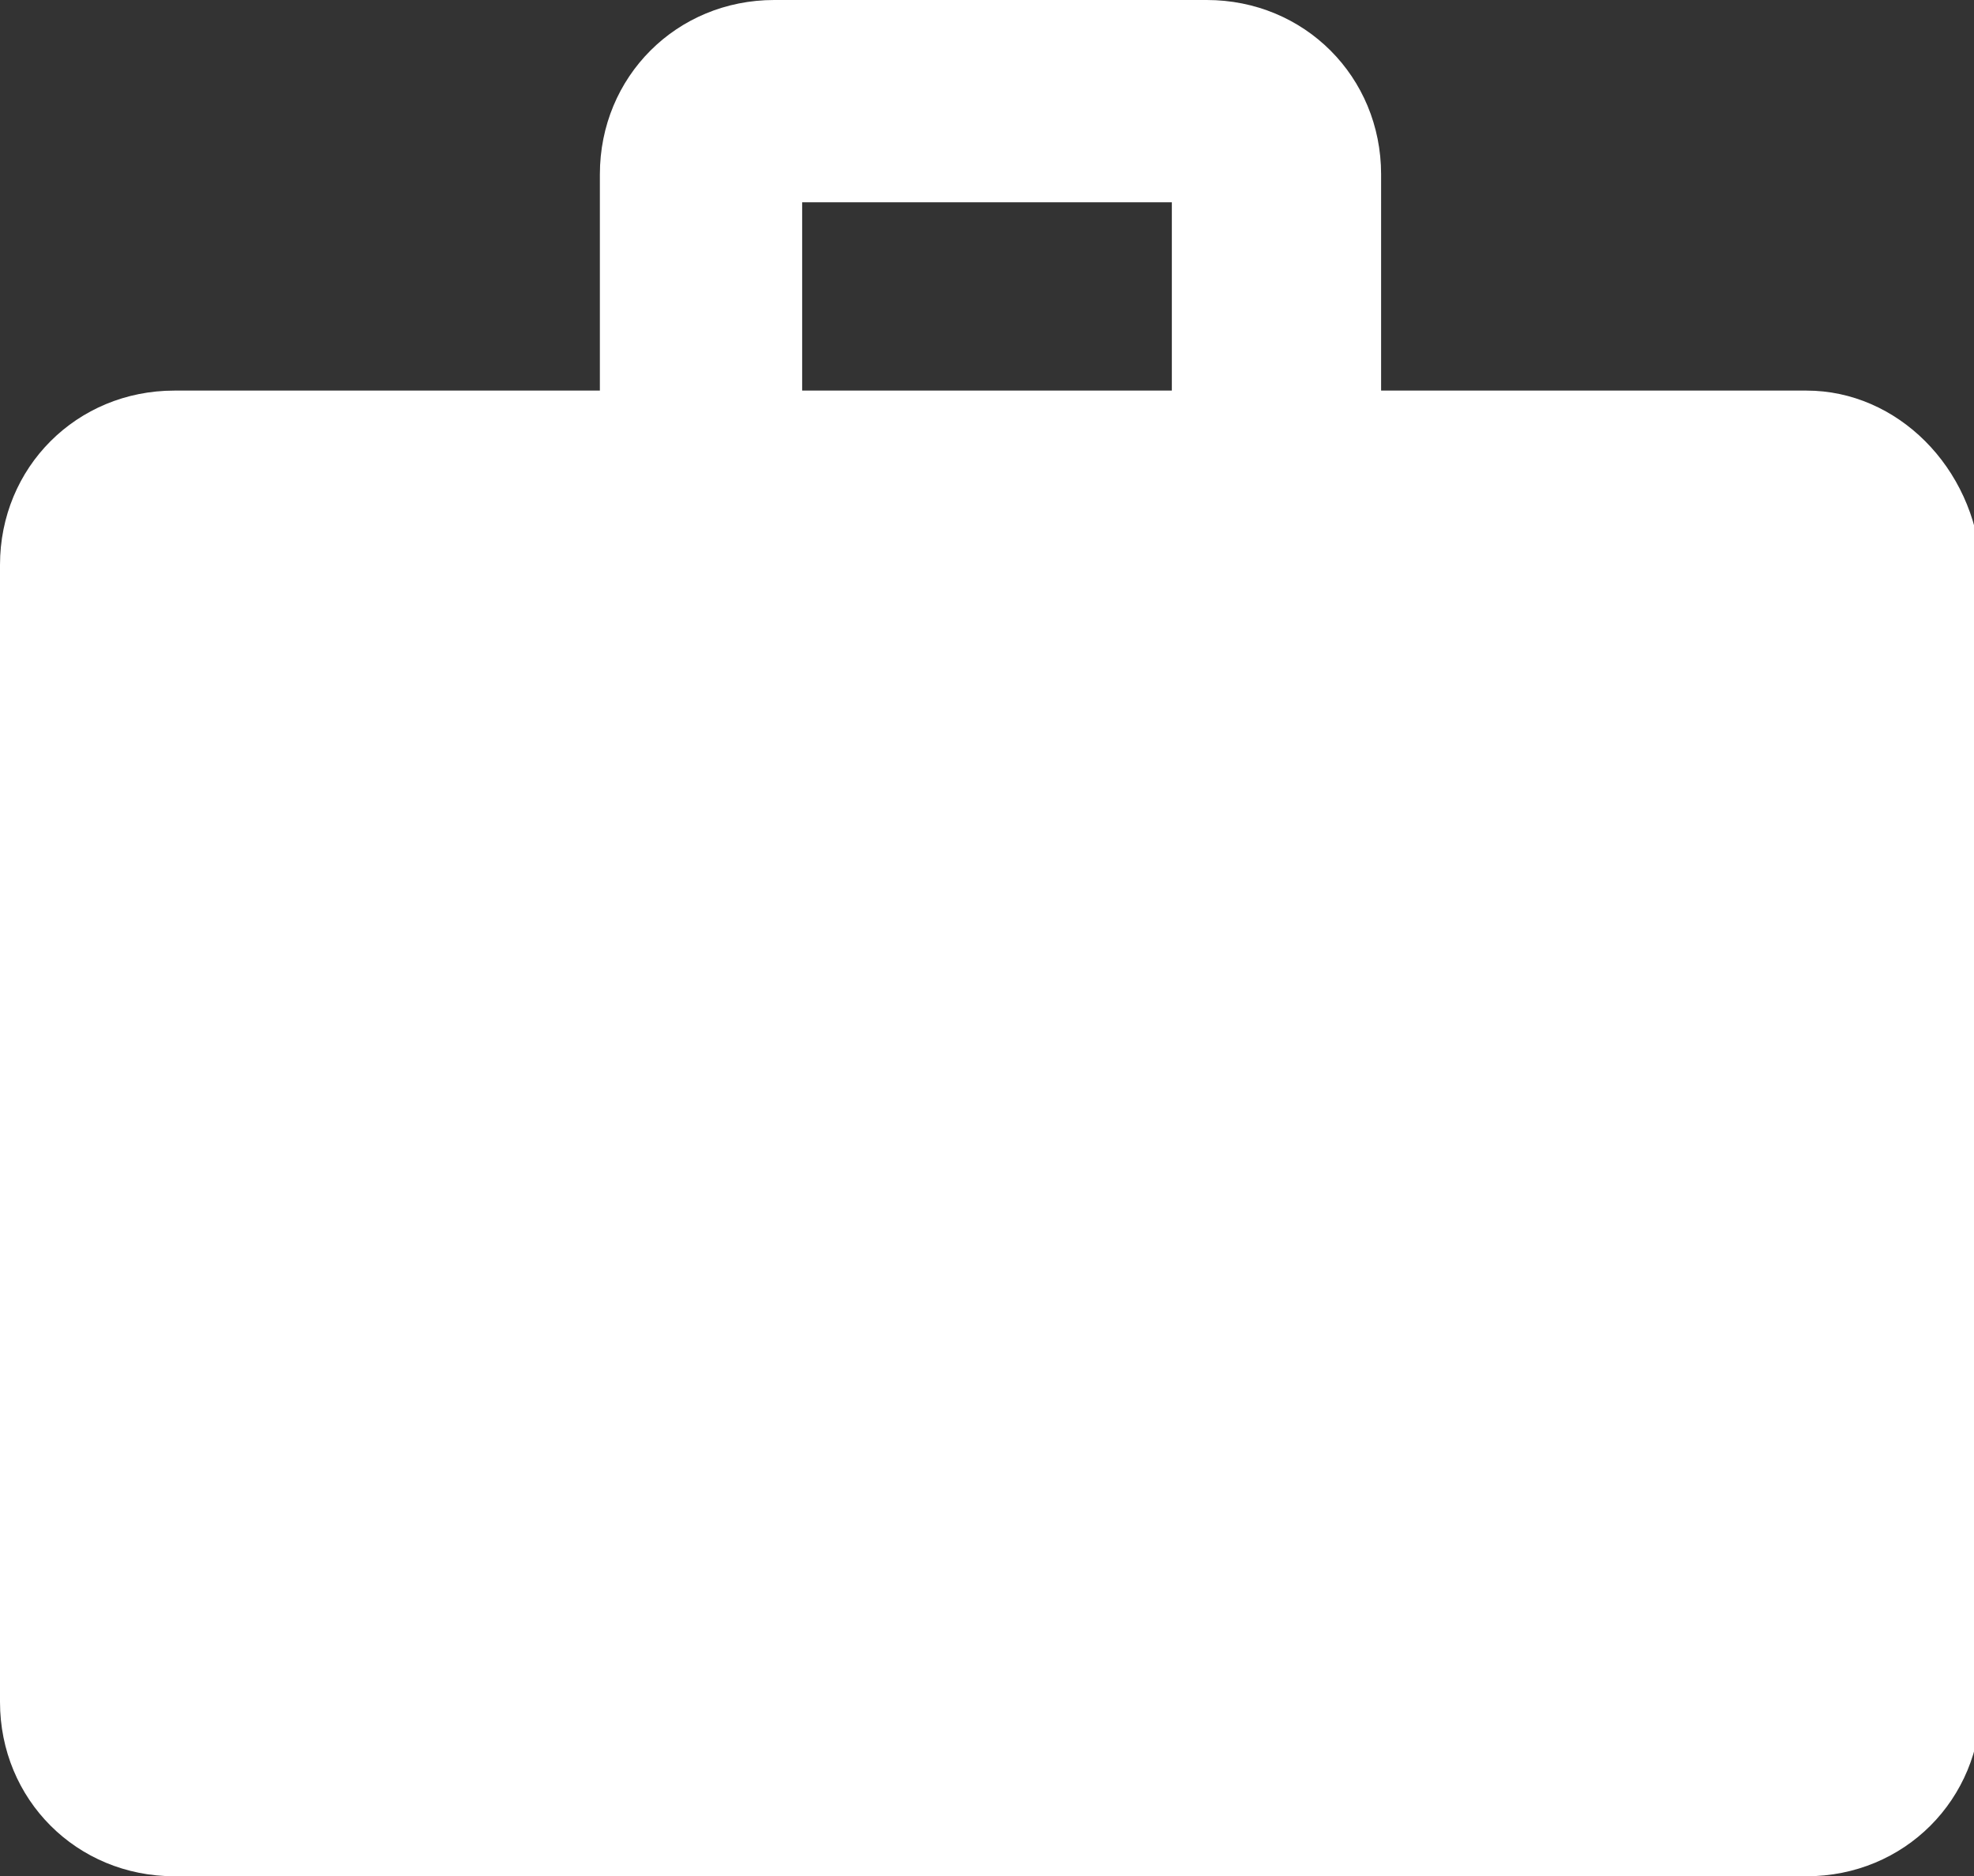 <?xml version="1.0" encoding="utf-8"?>
<!-- Generator: Adobe Illustrator 24.0.2, SVG Export Plug-In . SVG Version: 6.00 Build 0)  -->
<svg version="1.1" id="Ebene_1" xmlns="http://www.w3.org/2000/svg" xmlns:xlink="http://www.w3.org/1999/xlink" x="0px" y="0px"
	 viewBox="0 0 28.3 26.9" style="enable-background:new 0 0 28.3 26.9;" xml:space="preserve">
<rect x="0" y="0" width="28.3" height="26.9" fill="#333333" stroke="none"/>
<style type="text/css">
	.st0{fill:#FFFFFF;}
</style>
<path class="st0" d="M25.9,5.6h-6.1V2.5c0-1.4-1.1-2.5-2.5-2.5h-6.2C9.7,0,8.6,1.1,8.6,2.5v3.1H2.5C1.1,5.6,0,6.7,0,8.1v16.3
	c0,1.4,1.1,2.5,2.5,2.5h23.4c1.4,0,2.5-1.1,2.5-2.5V8.1C28.3,6.7,27.2,5.6,25.9,5.6z M11.5,2.9h5.3v2.7h-5.3V2.9z"/>
</svg>
